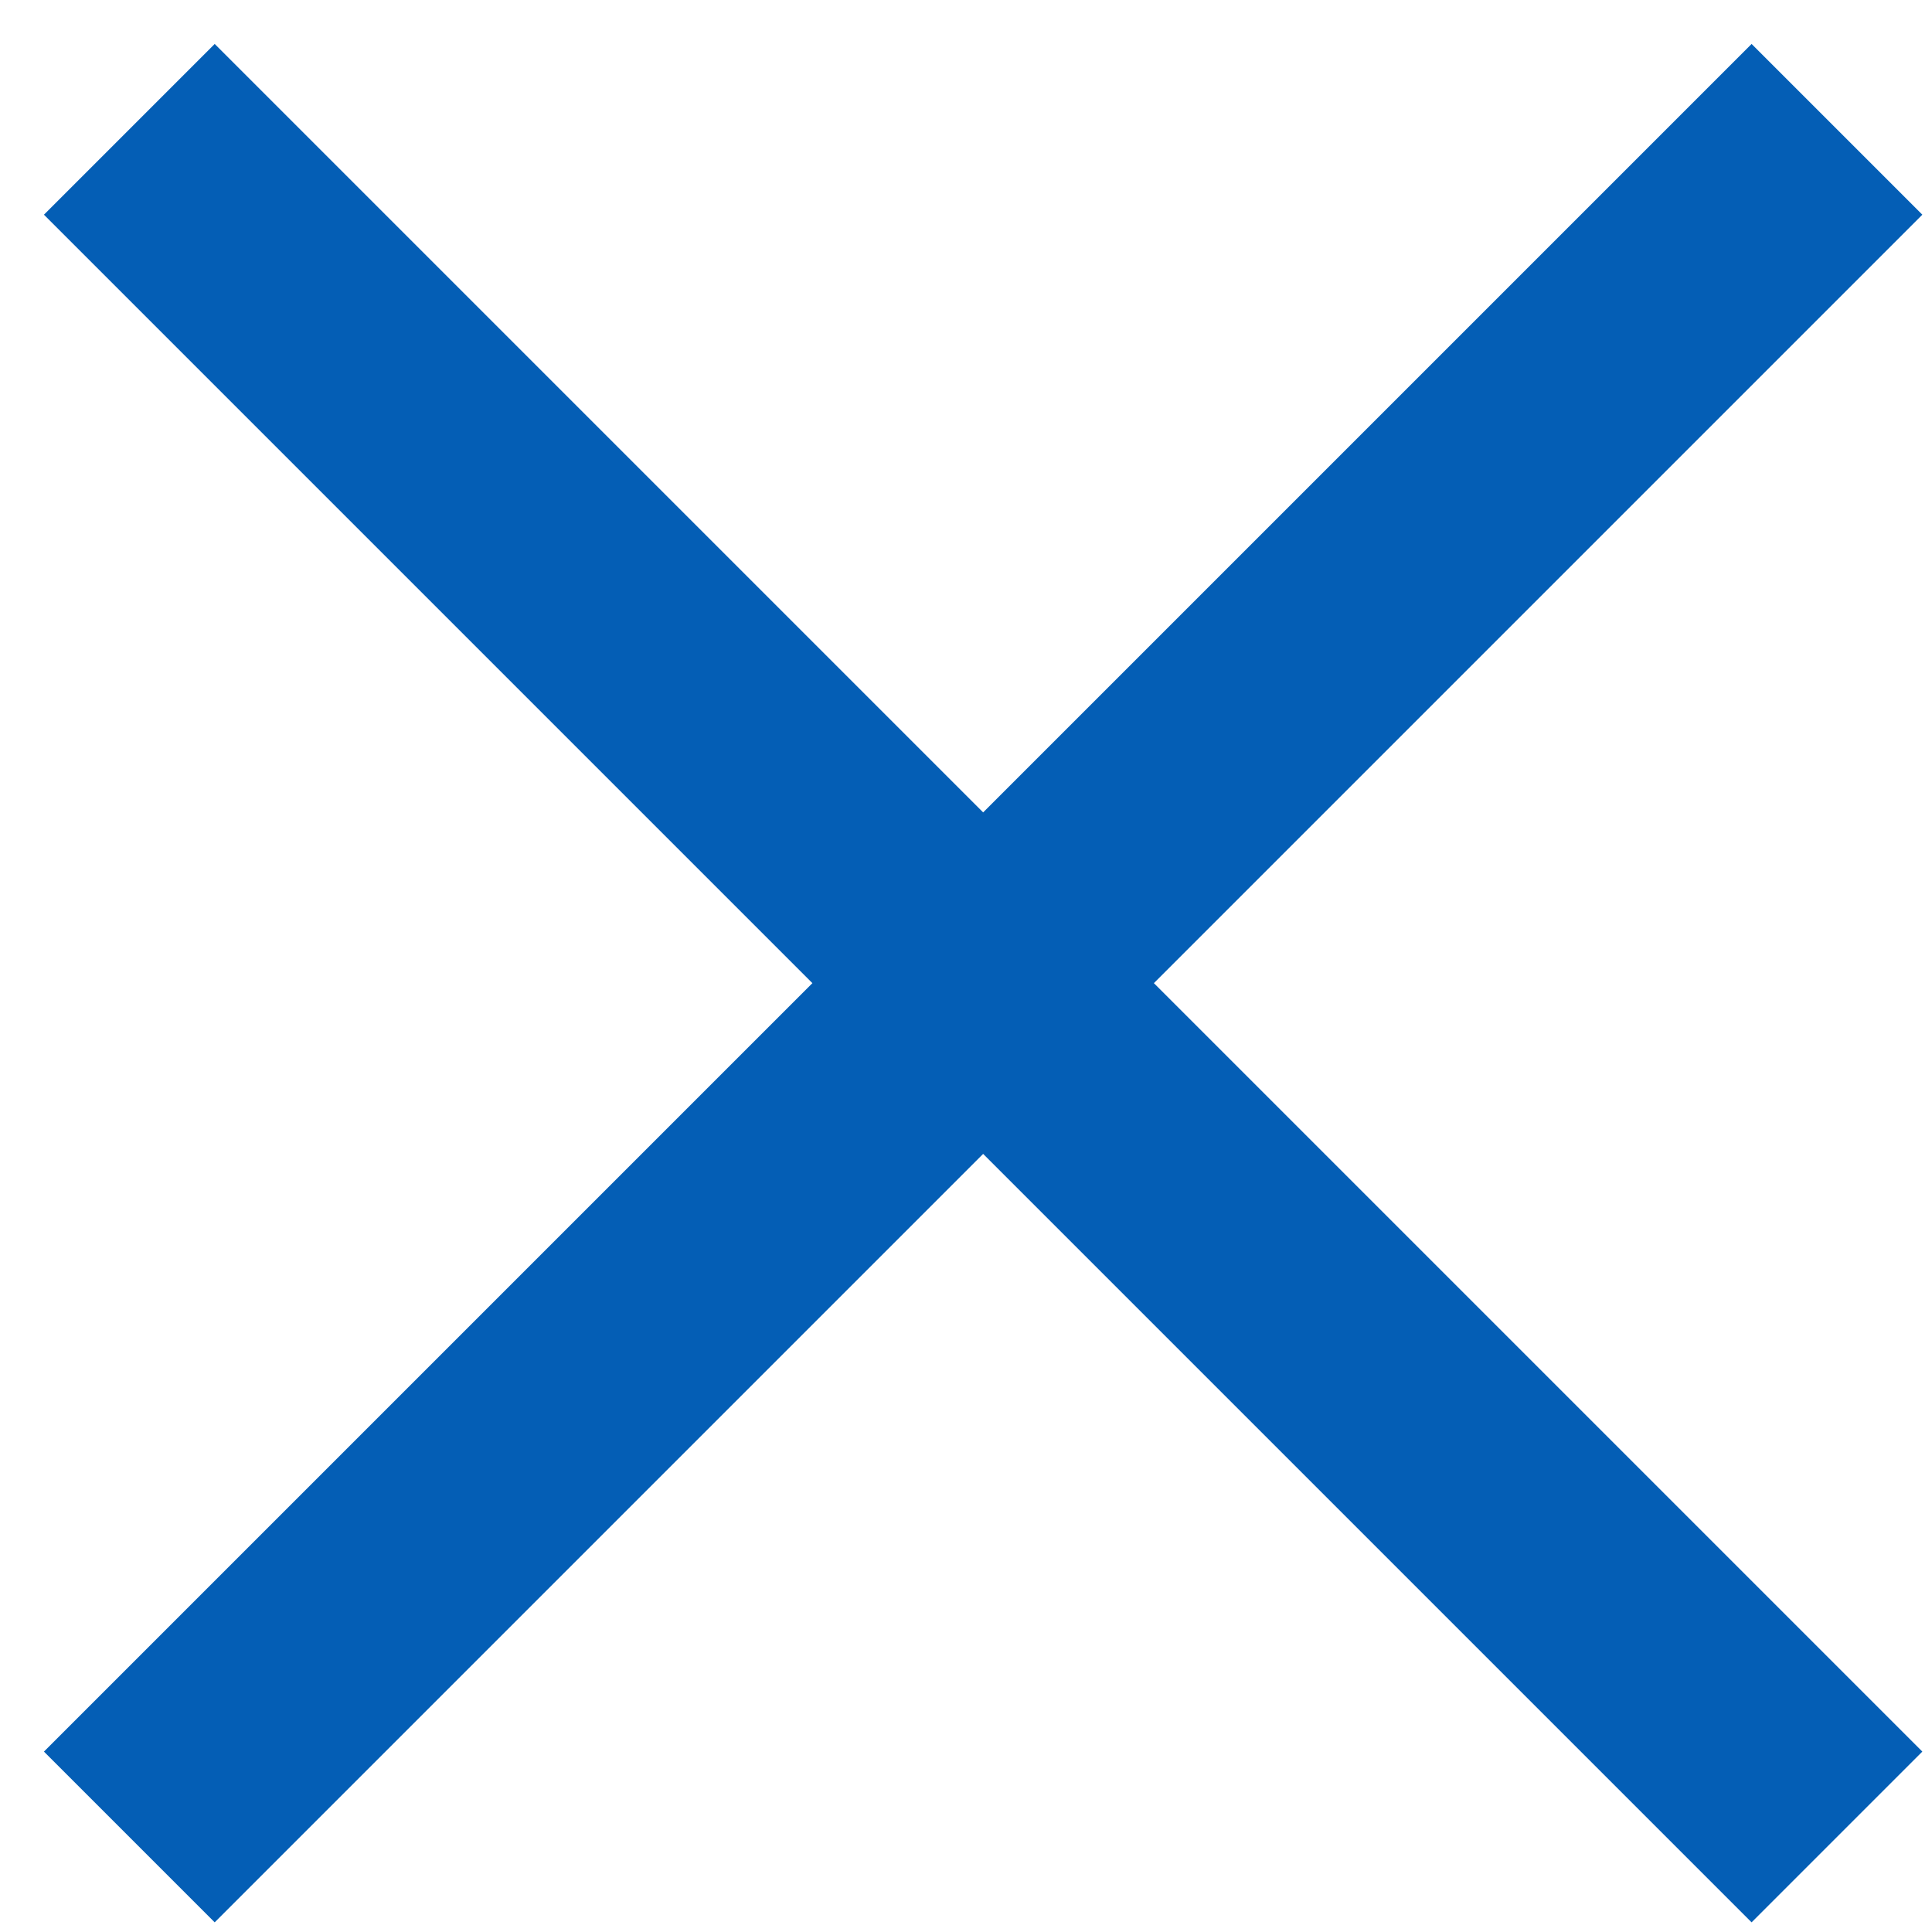 <svg xmlns="http://www.w3.org/2000/svg" width="16" height="16" viewBox="0 0 16 16">
    <path fill="#045EB5" fill-rule="evenodd" d="M8.142 6.728L1.778.364.364 1.778l6.364 6.364-6.364 6.364 1.414 1.414 6.364-6.364 6.364 6.364 1.414-1.414-6.364-6.364 6.364-6.364L14.506.364 8.142 6.728z"/>
</svg>
